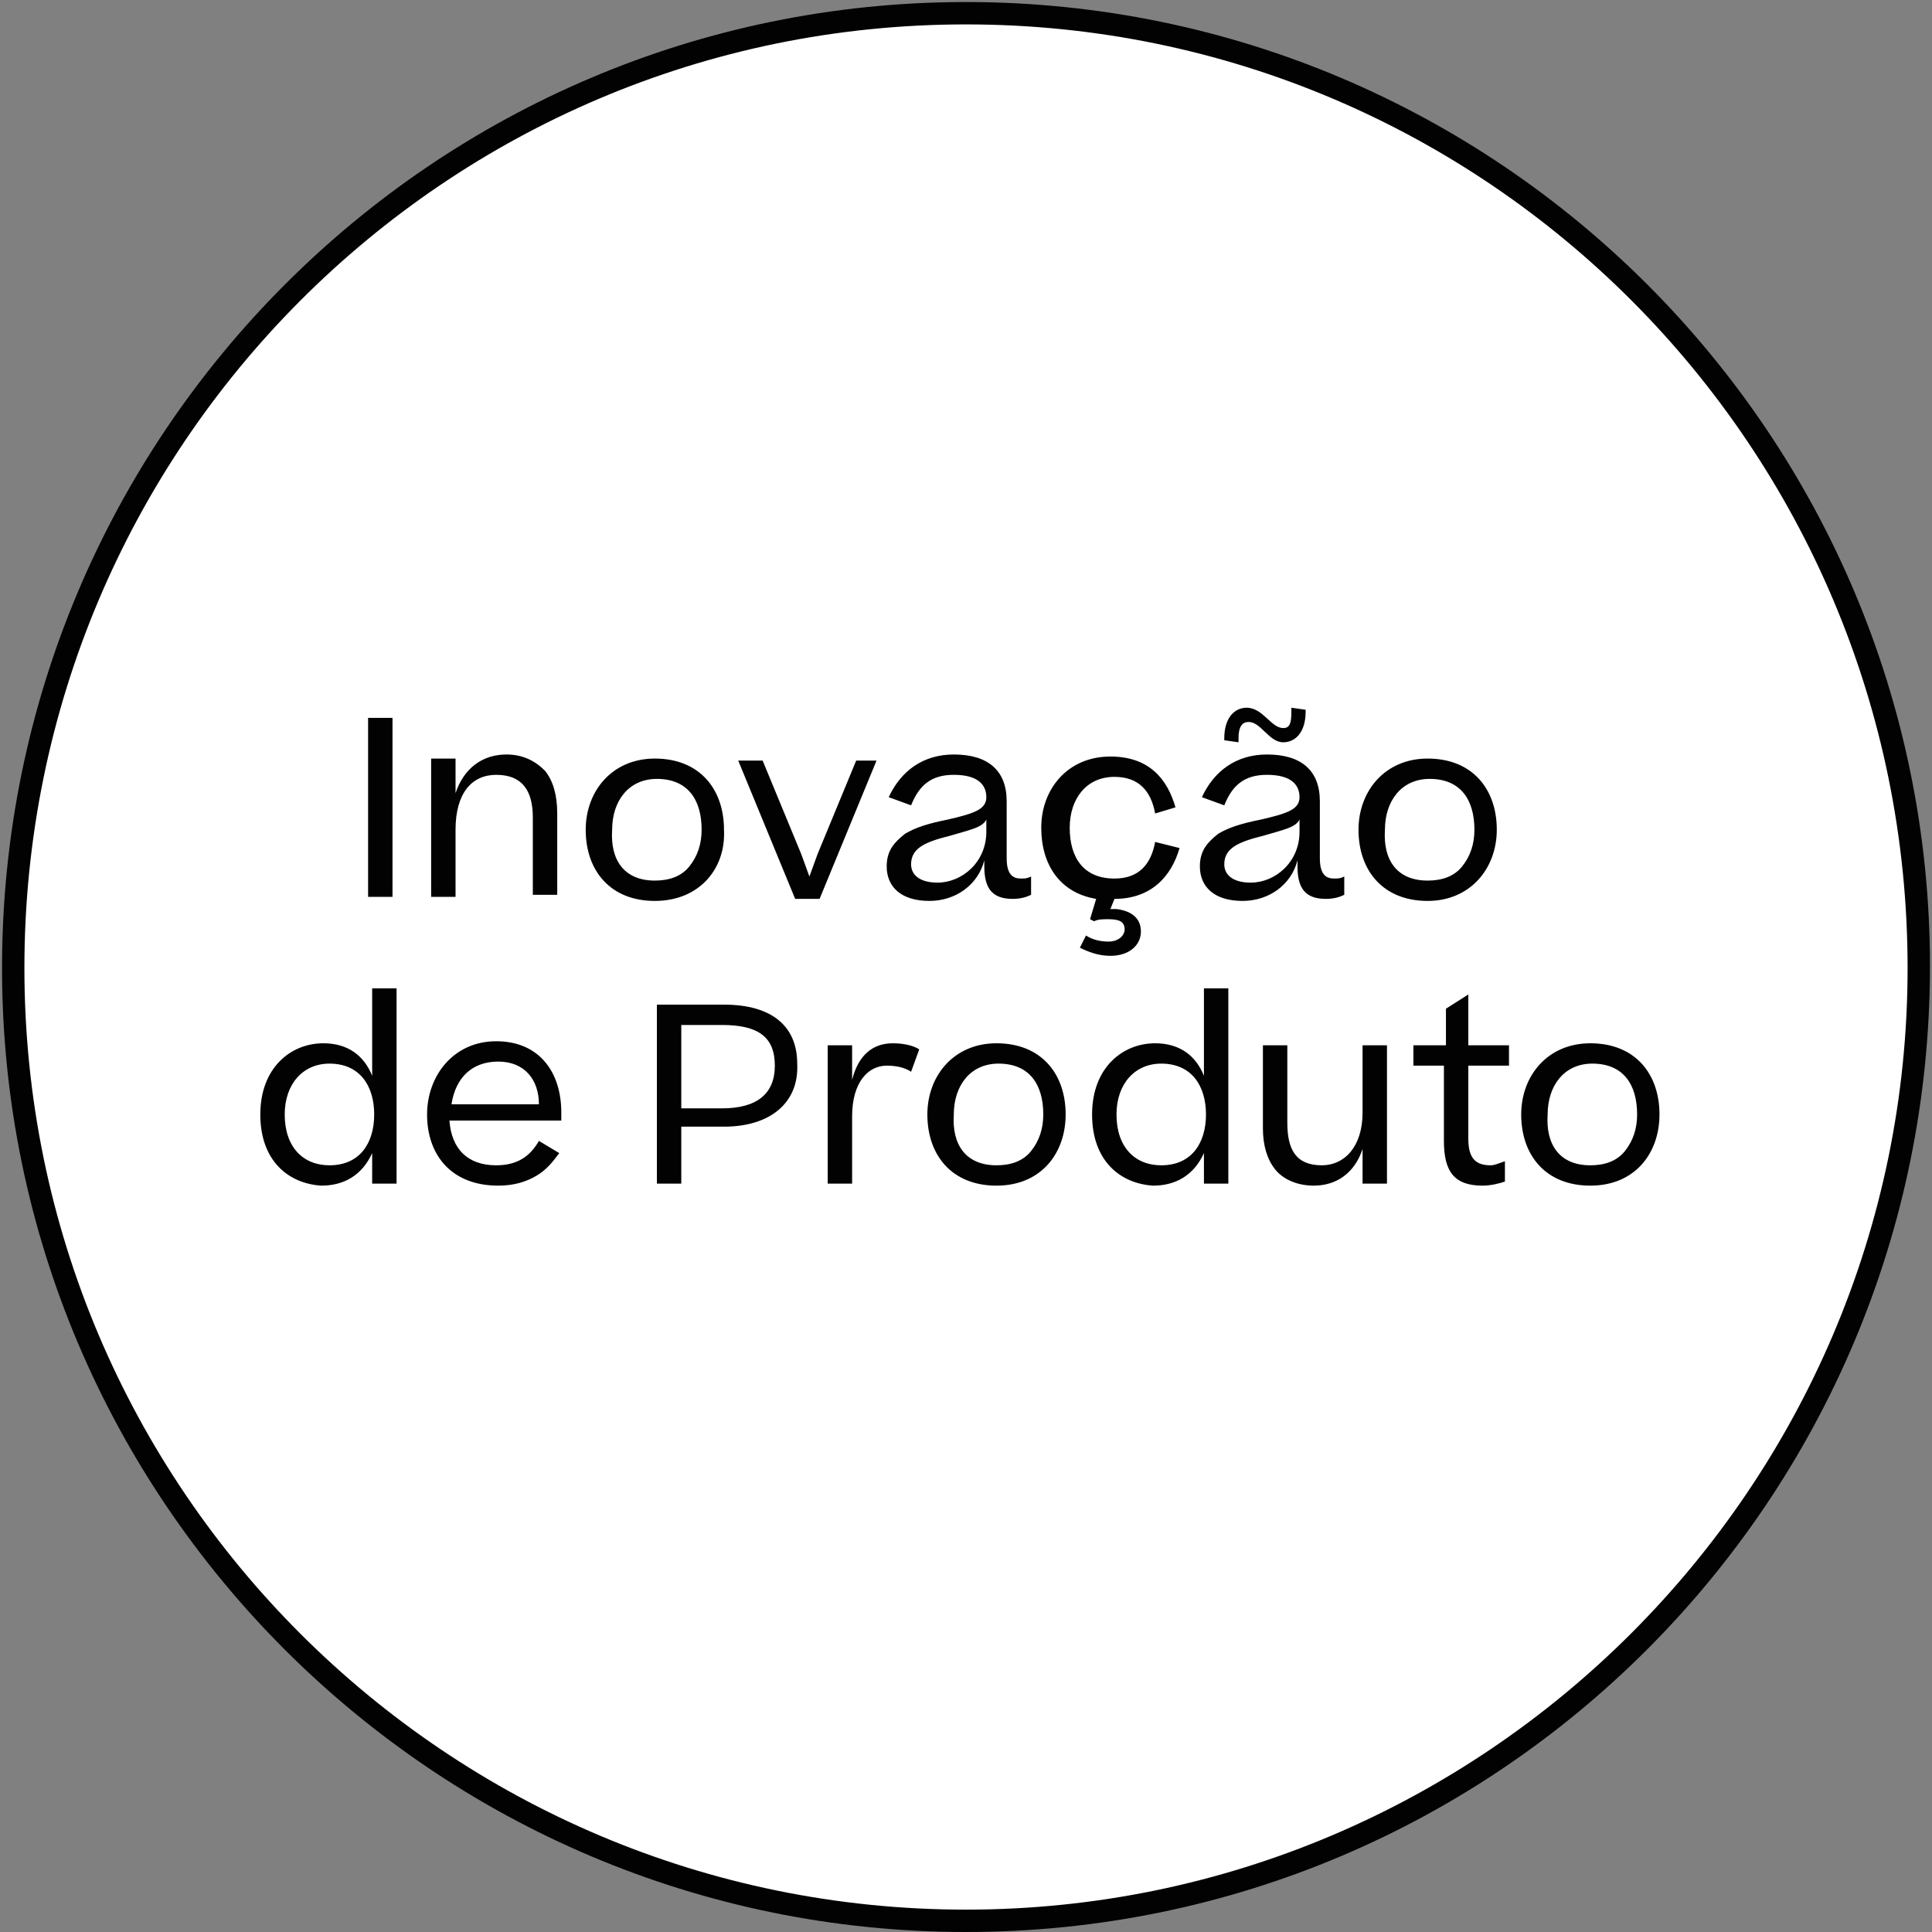 <?xml version="1.0" encoding="utf-8"?>
<!-- Generator: Adobe Illustrator 28.0.0, SVG Export Plug-In . SVG Version: 6.00 Build 0)  -->
<svg version="1.1" id="Camada_1" xmlns="http://www.w3.org/2000/svg" xmlns:xlink="http://www.w3.org/1999/xlink" x="0px" y="0px"
	 viewBox="0 0 95 95" style="enable-background:new 0 0 95 95;" xml:space="preserve">
<rect x="0" y="0" width="95" height="95" fill="#808080" stroke="none"/>
<style type="text/css">
	.st0{fill:#FFFFFF;}
	.st1{fill:#020202;}
</style>
<g>
	<circle class="st0" cx="47.5" cy="47.6" r="46.9"/>
	<path class="st1" d="M47.5,95C21.3,95,0.1,73.7,0.1,47.6c0-26.2,21.2-47.5,47.4-47.5s47.4,21.3,47.4,47.4
		C94.9,73.7,73.7,95,47.5,95z M47.5,1.2C21.9,1.2,1.2,22,1.2,47.6S22,93.9,47.5,93.9s46.3-20.8,46.3-46.3C93.8,22,73.1,1.2,47.5,1.2
		z"/>
</g>
<g>
	<path class="st1" d="M19.3,44.1h-1.2v-8.8h1.2V44.1z M22.4,44.1h-1.2v-6.8h1.2V39c0.4-1.2,1.3-1.9,2.5-1.9c0.8,0,1.4,0.3,1.9,0.8
		c0.4,0.5,0.6,1.2,0.6,2.1v4h-1.2v-3.8c0-1.3-0.5-2.1-1.8-2.1c-1.2,0-2,0.9-2,2.7V44.1z M32.2,44.3c-2.2,0-3.4-1.5-3.4-3.5
		c0-1.9,1.3-3.5,3.4-3.5c2.2,0,3.4,1.5,3.4,3.5C35.7,42.7,34.4,44.3,32.2,44.3z M32.2,43.3c0.7,0,1.3-0.2,1.7-0.7s0.6-1.1,0.6-1.8
		c0-1.5-0.7-2.5-2.2-2.5c-1.4,0-2.2,1.1-2.2,2.5C30,42.3,30.7,43.3,32.2,43.3z M43.1,37.4l-2.8,6.8h-1.2l-2.8-6.8h1.2l1.9,4.6
		l0.4,1.1l0.4-1.1l1.9-4.6H43.1z M45.7,44.3c-1.4,0-2.1-0.7-2.1-1.7c0-0.8,0.4-1.2,0.9-1.6c0.5-0.3,1.1-0.5,2.1-0.7
		c1.3-0.3,1.9-0.5,1.9-1.1s-0.4-1.1-1.6-1.1c-1.1,0-1.7,0.5-2.1,1.5l-1.1-0.4c0.6-1.3,1.7-2.1,3.2-2.1c1.7,0,2.6,0.8,2.6,2.3v2.8
		c0,0.8,0.3,1,0.7,1c0.2,0,0.3,0,0.5-0.1V44c-0.2,0.1-0.5,0.2-0.9,0.2c-1,0-1.4-0.5-1.4-1.6v-0.3C48.1,43.5,47,44.3,45.7,44.3z
		 M46.1,43.4c1.2,0,2.4-1,2.4-2.5v-0.6c-0.2,0.4-0.8,0.5-1.8,0.8c-1.2,0.3-1.9,0.6-1.9,1.4C44.8,43,45.2,43.4,46.1,43.4z M56.1,45.8
		c0,0.7-0.6,1.2-1.5,1.2c-0.6,0-1.1-0.2-1.5-0.4l0.3-0.6c0.3,0.2,0.7,0.3,1.1,0.3c0.5,0,0.8-0.3,0.8-0.6c0-0.4-0.3-0.5-0.8-0.5
		c-0.3,0-0.5,0-0.7,0.1l-0.2-0.1l0.3-1c-1.8-0.3-2.7-1.7-2.7-3.5c0-1.9,1.3-3.5,3.4-3.5c1.9,0,2.8,1.1,3.2,2.5l-1,0.3
		c-0.2-1.1-0.8-1.8-2-1.8c-1.4,0-2.2,1.1-2.2,2.5c0,1.5,0.7,2.5,2.2,2.5c1.2,0,1.8-0.7,2-1.8l1.2,0.3c-0.4,1.4-1.4,2.5-3.2,2.5
		l-0.2,0.5c0.2,0,0.2,0,0.3,0C55.7,44.8,56.1,45.2,56.1,45.8z M61.1,44.3c-1.4,0-2.1-0.7-2.1-1.7c0-0.8,0.4-1.2,0.9-1.6
		c0.5-0.3,1.1-0.5,2.1-0.7c1.3-0.3,1.9-0.5,1.9-1.1s-0.4-1.1-1.6-1.1c-1.1,0-1.7,0.5-2.1,1.5l-1.1-0.4c0.6-1.3,1.7-2.1,3.2-2.1
		c1.7,0,2.6,0.8,2.6,2.3v2.8c0,0.8,0.3,1,0.7,1c0.2,0,0.3,0,0.5-0.1V44c-0.2,0.1-0.5,0.2-0.9,0.2c-1,0-1.4-0.5-1.4-1.6v-0.3
		C63.5,43.5,62.4,44.3,61.1,44.3z M61.5,43.4c1.2,0,2.4-1,2.4-2.5v-0.6c-0.2,0.4-0.8,0.5-1.8,0.8c-1.2,0.3-1.9,0.6-1.9,1.4
		C60.2,43,60.6,43.4,61.5,43.4z M61.4,35.5c-0.3,0-0.5,0.2-0.5,0.8v0.2l-0.7-0.1v-0.1c0-1,0.5-1.5,1.1-1.5c0.8,0,1.2,1,1.8,1
		c0.3,0,0.4-0.2,0.4-0.8v-0.2l0.7,0.1V35c0,1-0.5,1.5-1.1,1.5C62.4,36.5,62,35.5,61.4,35.5z M70.2,44.3c-2.2,0-3.4-1.5-3.4-3.5
		c0-1.9,1.3-3.5,3.4-3.5c2.2,0,3.4,1.5,3.4,3.5C73.6,42.7,72.3,44.3,70.2,44.3z M70.2,43.3c0.7,0,1.3-0.2,1.7-0.7
		c0.4-0.5,0.6-1.1,0.6-1.8c0-1.5-0.7-2.5-2.2-2.5c-1.4,0-2.2,1.1-2.2,2.5C68,42.3,68.7,43.3,70.2,43.3z M12.8,54.8
		c0-2.3,1.5-3.5,3.1-3.5c1.2,0,2,0.6,2.4,1.6v-4.3h1.2v9.6h-1.2v-1.5c-0.5,1.1-1.4,1.6-2.5,1.6C14.2,58.2,12.8,57.1,12.8,54.8z
		 M16.2,57.3c1.5,0,2.2-1.1,2.2-2.5s-0.7-2.5-2.2-2.5c-1.3,0-2.2,1-2.2,2.5C14,56.4,14.9,57.3,16.2,57.3z M26.5,56.1l1,0.6
		c-0.3,0.4-0.6,0.8-1.1,1.1s-1.1,0.5-1.9,0.5c-2.3,0-3.5-1.5-3.5-3.5c0-1.9,1.3-3.6,3.4-3.6s3.2,1.5,3.2,3.5v0.4h-5.5
		c0.1,1.4,0.9,2.2,2.3,2.2C25.5,57.3,26.1,56.8,26.5,56.1z M24.5,52.2c-1.3,0-2.1,0.8-2.3,2.1h4.3C26.5,53.1,25.8,52.2,24.5,52.2z
		 M35.6,55.4h-2.1v2.8h-1.2v-8.8h3.3c2.4,0,3.6,1.1,3.6,2.9C39.3,54.2,37.9,55.4,35.6,55.4z M35.5,50.4h-2v4.1h2
		c1.7,0,2.6-0.7,2.6-2.1C38.1,51,37.3,50.4,35.5,50.4z M43.9,51.3c0.5,0,1,0.1,1.3,0.3l-0.4,1.1c-0.3-0.2-0.7-0.3-1.2-0.3
		c-0.9,0-1.7,0.8-1.7,2.5v3.3h-1.2v-6.8h1.2v1.7C42.2,51.9,42.9,51.3,43.9,51.3z M49,58.3c-2.2,0-3.4-1.5-3.4-3.5
		c0-1.9,1.3-3.5,3.4-3.5c2.2,0,3.4,1.5,3.4,3.5C52.4,56.7,51.2,58.3,49,58.3z M49,57.3c0.7,0,1.3-0.2,1.7-0.7s0.6-1.1,0.6-1.8
		c0-1.5-0.7-2.5-2.2-2.5c-1.4,0-2.2,1.1-2.2,2.5C46.8,56.3,47.5,57.3,49,57.3z M53.7,54.8c0-2.3,1.5-3.5,3.1-3.5
		c1.2,0,2,0.6,2.4,1.6v-4.3h1.2v9.6h-1.2v-1.5c-0.5,1.1-1.4,1.6-2.5,1.6C55.1,58.2,53.7,57.1,53.7,54.8z M57.1,57.3
		c1.5,0,2.2-1.1,2.2-2.5s-0.7-2.5-2.2-2.5c-1.3,0-2.2,1-2.2,2.5C54.9,56.4,55.8,57.3,57.1,57.3z M67,51.4h1.2v6.8H67v-1.7
		c-0.4,1.2-1.3,1.8-2.4,1.8c-0.8,0-1.5-0.3-1.9-0.8s-0.6-1.2-0.6-2v-4.1h1.2v3.8c0,1.3,0.4,2.1,1.7,2.1c1.1,0,2-0.9,2-2.6V51.4z
		 M74,57.1v1c-0.3,0.1-0.7,0.2-1.1,0.2c-1.4,0-1.9-0.7-1.9-2.2v-3.7h-1.5v-1h1.6v-1.8l1.1-0.7v2.5h2v1h-2V56c0,1,0.4,1.3,1.1,1.3
		C73.5,57.3,73.7,57.2,74,57.1z M78.2,58.3c-2.2,0-3.4-1.5-3.4-3.5c0-1.9,1.3-3.5,3.4-3.5c2.2,0,3.4,1.5,3.4,3.5
		C81.6,56.7,80.4,58.3,78.2,58.3z M78.2,57.3c0.7,0,1.3-0.2,1.7-0.7c0.4-0.5,0.6-1.1,0.6-1.8c0-1.5-0.7-2.5-2.2-2.5
		c-1.4,0-2.2,1.1-2.2,2.5C76,56.3,76.7,57.3,78.2,57.3z"/>
</g>
</svg>
